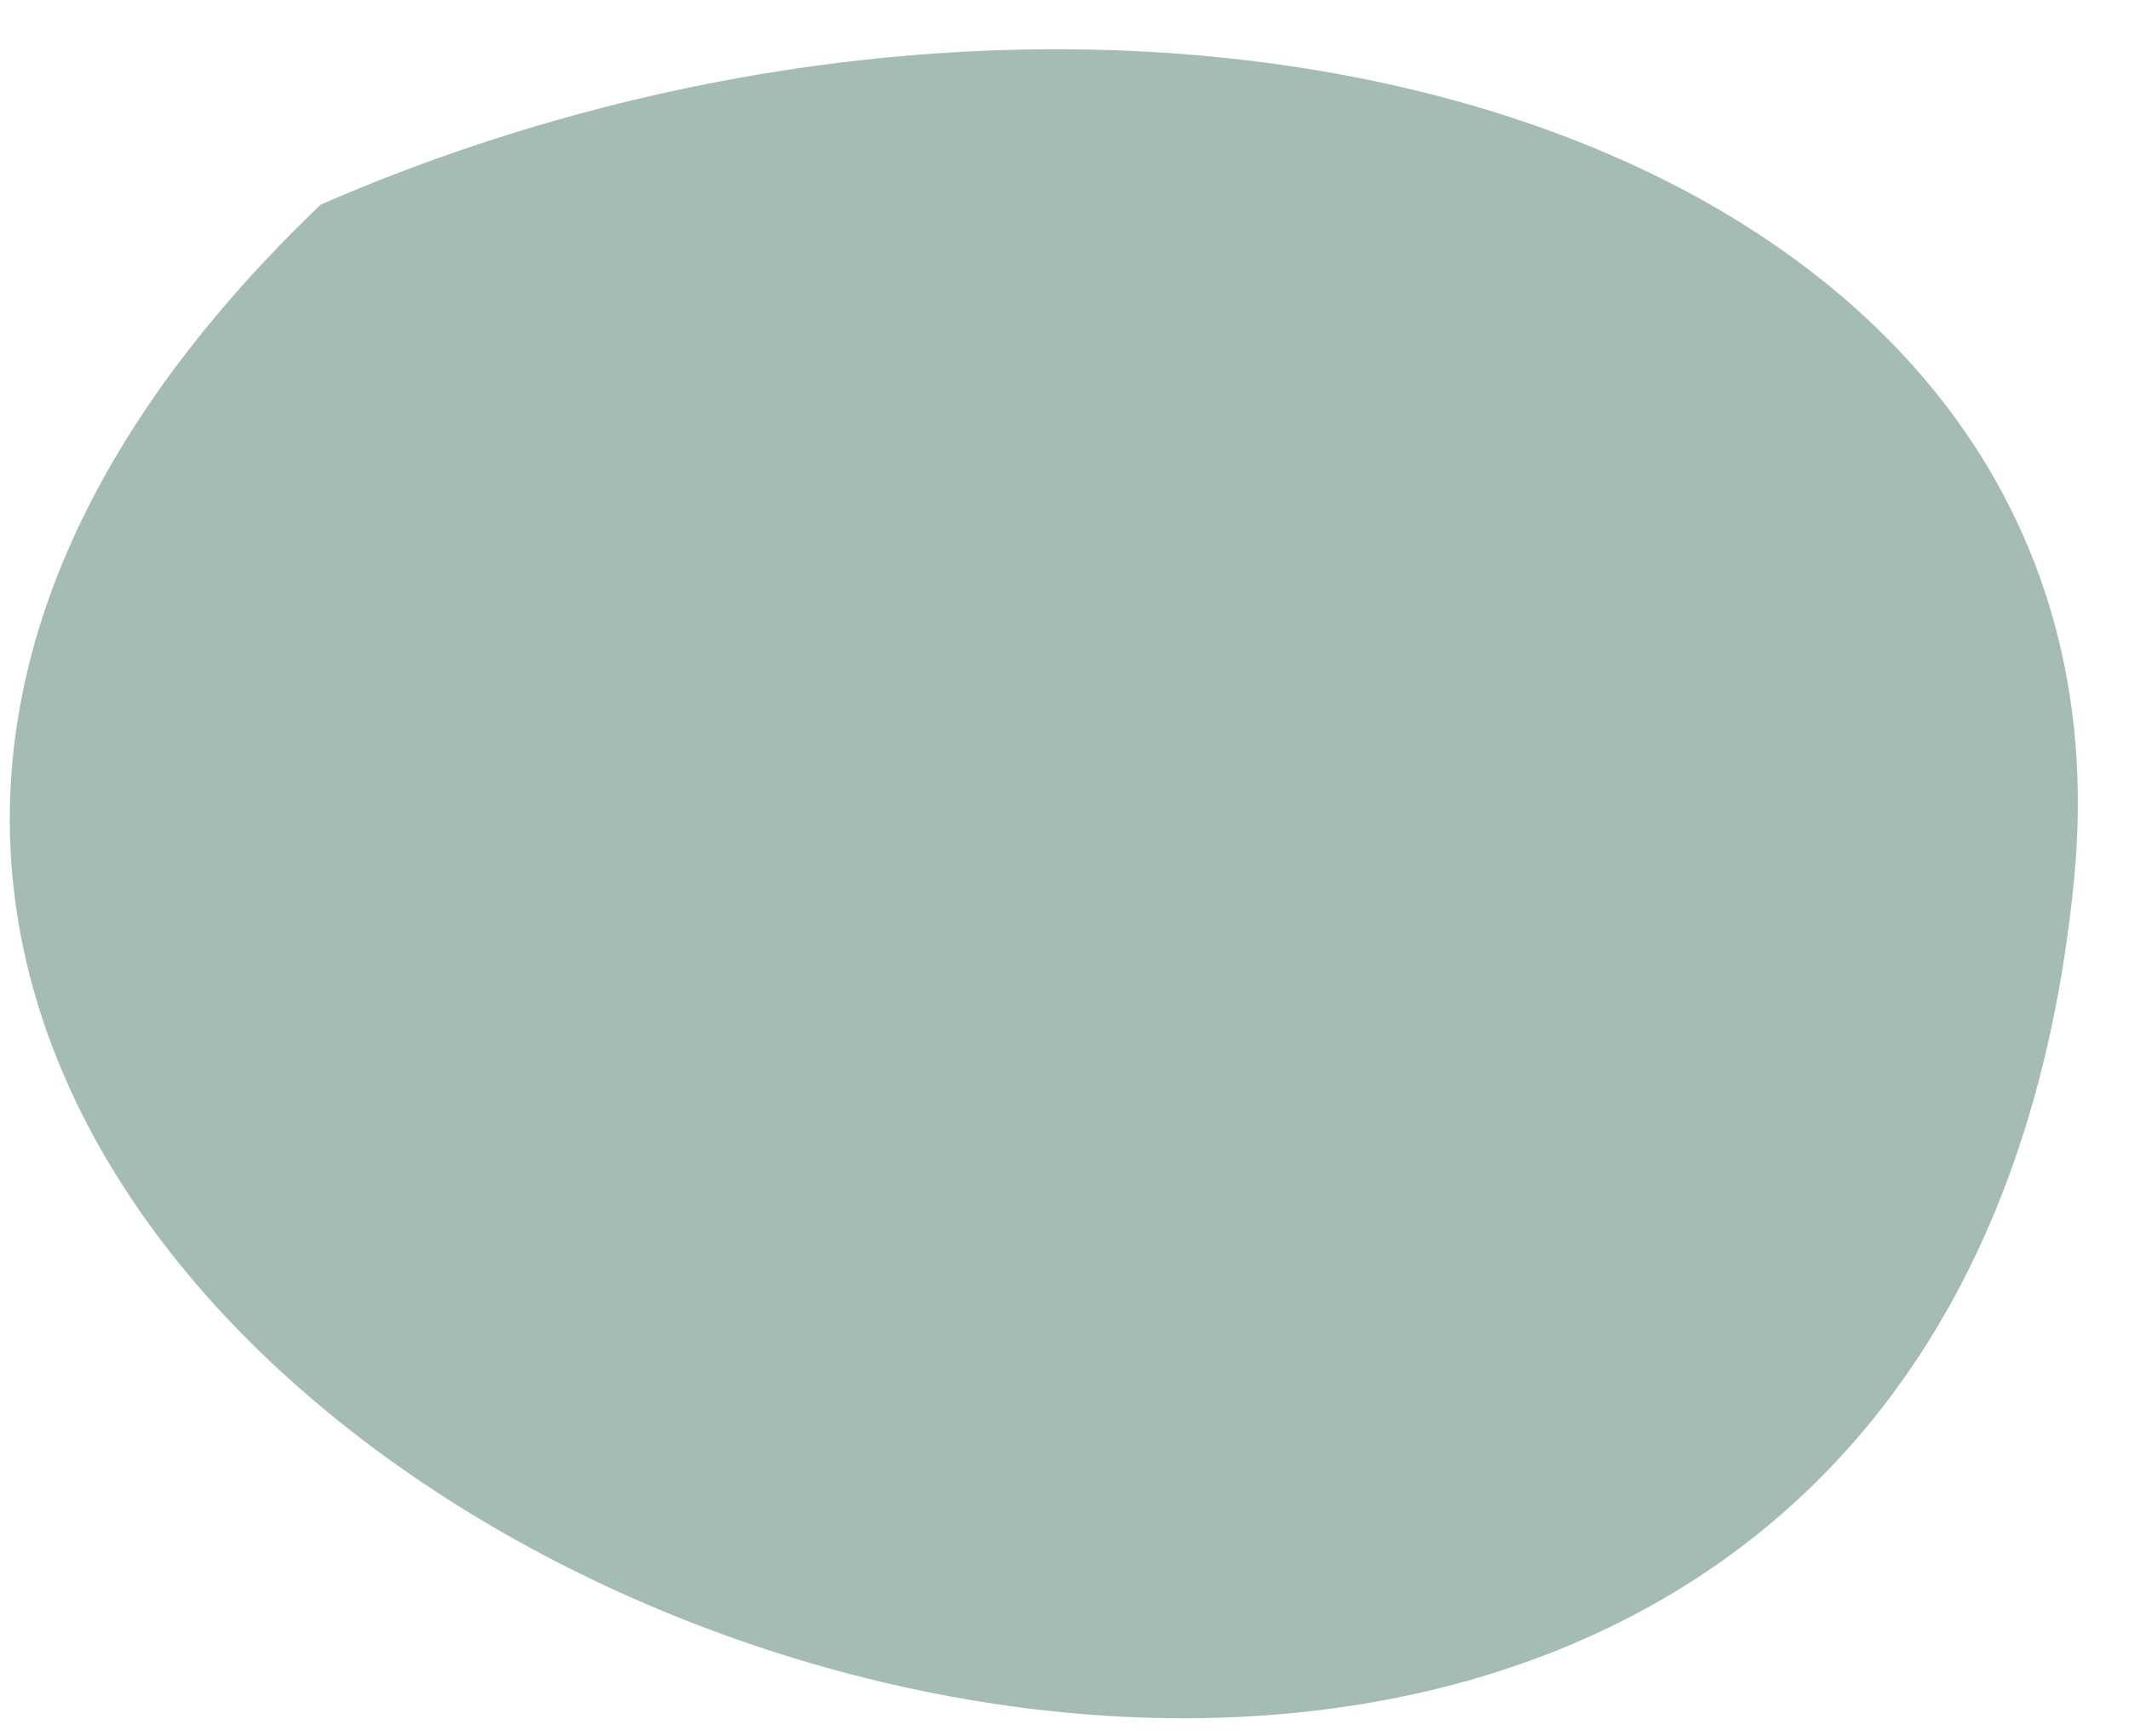 <?xml version="1.0" encoding="UTF-8"?>
<svg width="38px" height="31px" viewBox="0 0 38 31" version="1.1" xmlns="http://www.w3.org/2000/svg" xmlns:xlink="http://www.w3.org/1999/xlink">
    <!-- Generator: Sketch 50.2 (55047) - http://www.bohemiancoding.com/sketch -->
    <title>Shape</title>
    <desc>Created with Sketch.</desc>
    <defs></defs>
    <g id="Page-1" stroke="none" stroke-width="1" fill="none" fill-rule="evenodd">
        <g id="QUIEN-SOY-MOBILE" transform="translate(-22, -2342)" fill="#A5BCB5" fill-rule="nonzero">
            <g id="Experiencia" transform="translate(11, 2252)">
                <g id="Group-3" transform="translate(0, 85)">
                    <g id="bullets-experiencia" transform="translate(34.476, 289.004) rotate(1) translate(-34.476, -289.004) translate(5.476, 5.004)">
                        <path d="M6.36,4 C-15.29,25.42 35.47,45.62 37.86,15.49 C38.92,2.16 21.11,-2.73 6.36,4 Z" id="Shape"></path>
                    </g>
                </g>
            </g>
        </g>
    </g>
</svg>